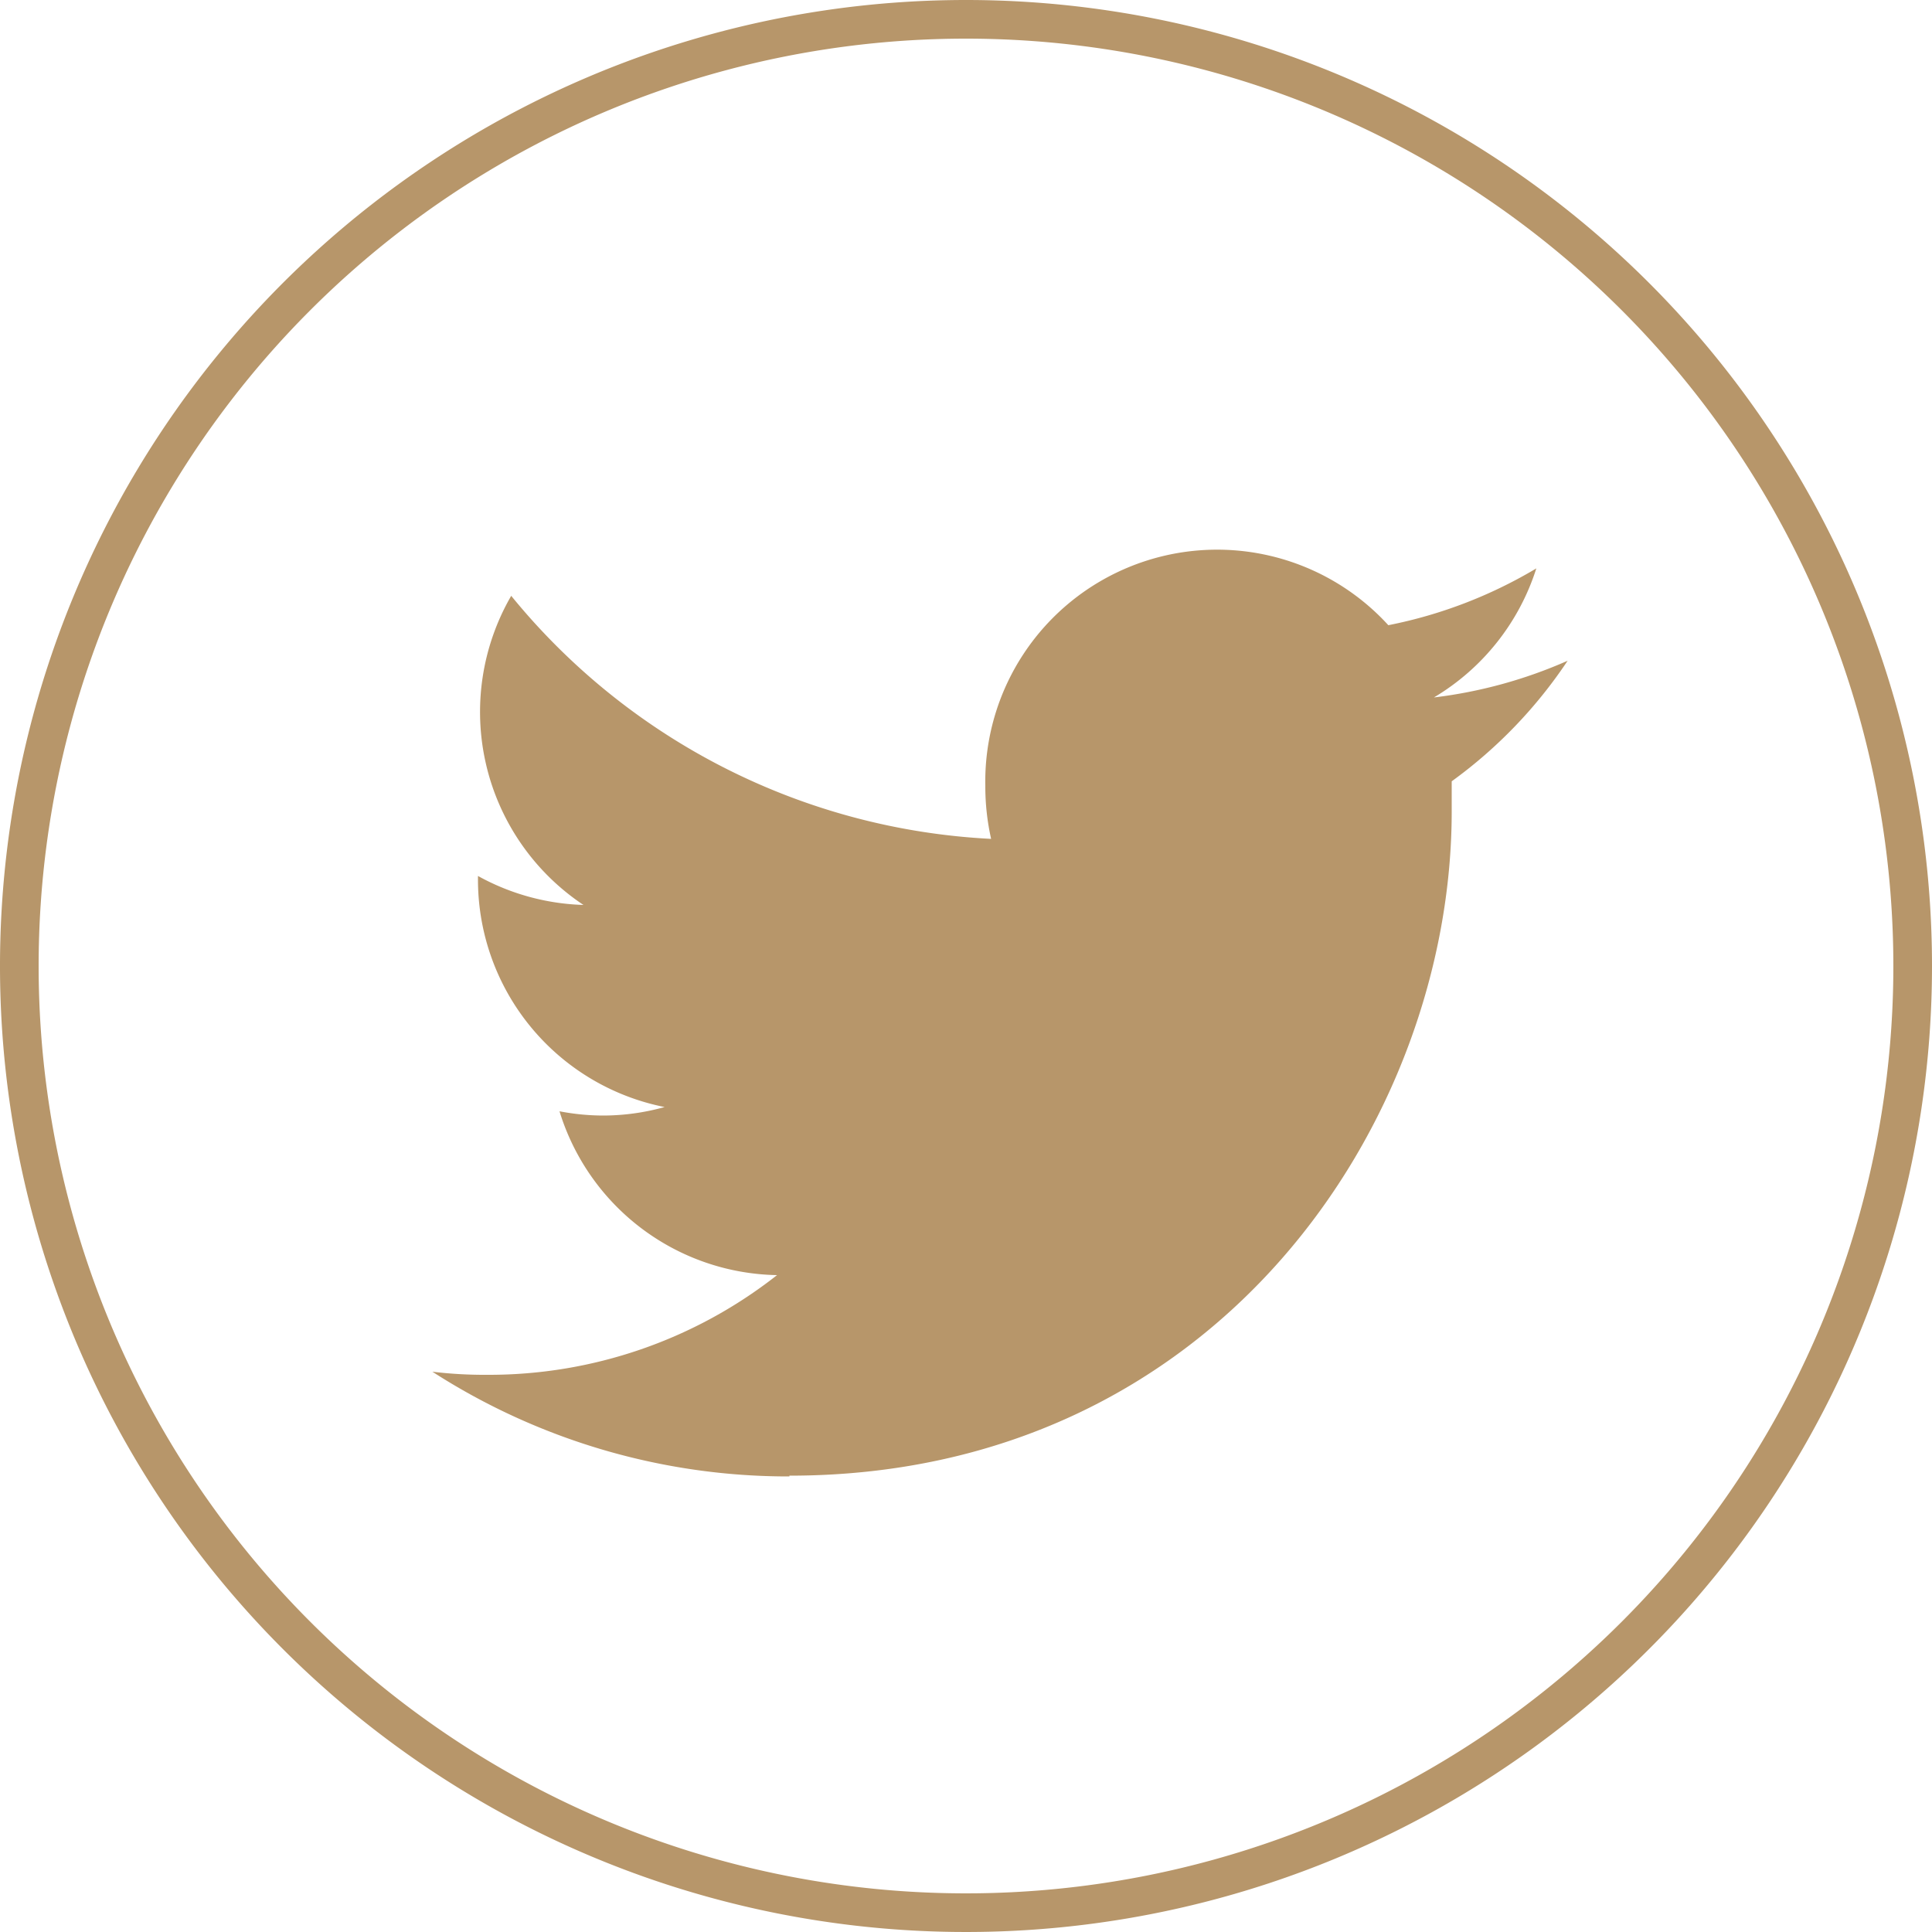 <svg xmlns="http://www.w3.org/2000/svg" viewBox="0 0 50 50"><defs><style>.cls-1{fill:#b7966a;}</style></defs><g id="Livello_1" data-name="Livello 1"><path class="cls-1" d="M25,1A24,24,0,1,1,1,25,24,24,0,0,1,25,1m0-1A25,25,0,1,0,50,25,25,25,0,0,0,25,0Z"/></g><g id="Livello_1_copia" data-name="Livello 1 copia"><path class="cls-1" d="M20.43,38.19C31.51,38.19,37.57,29,37.57,21c0-.26,0-.52,0-.78a12.19,12.19,0,0,0,3-3.12,12.14,12.14,0,0,1-3.46.95,6,6,0,0,0,2.65-3.34,12,12,0,0,1-3.83,1.47A6,6,0,0,0,25.5,20.34a6.19,6.19,0,0,0,.15,1.37,17.13,17.13,0,0,1-12.42-6.29,6,6,0,0,0,1.87,8,6,6,0,0,1-2.73-.75v.08a6,6,0,0,0,4.83,5.9,5.93,5.93,0,0,1-1.59.22,6,6,0,0,1-1.13-.11A6,6,0,0,0,20.11,33a12.06,12.06,0,0,1-7.48,2.58,11.37,11.37,0,0,1-1.44-.08,17,17,0,0,0,9.24,2.71"/></g></svg>